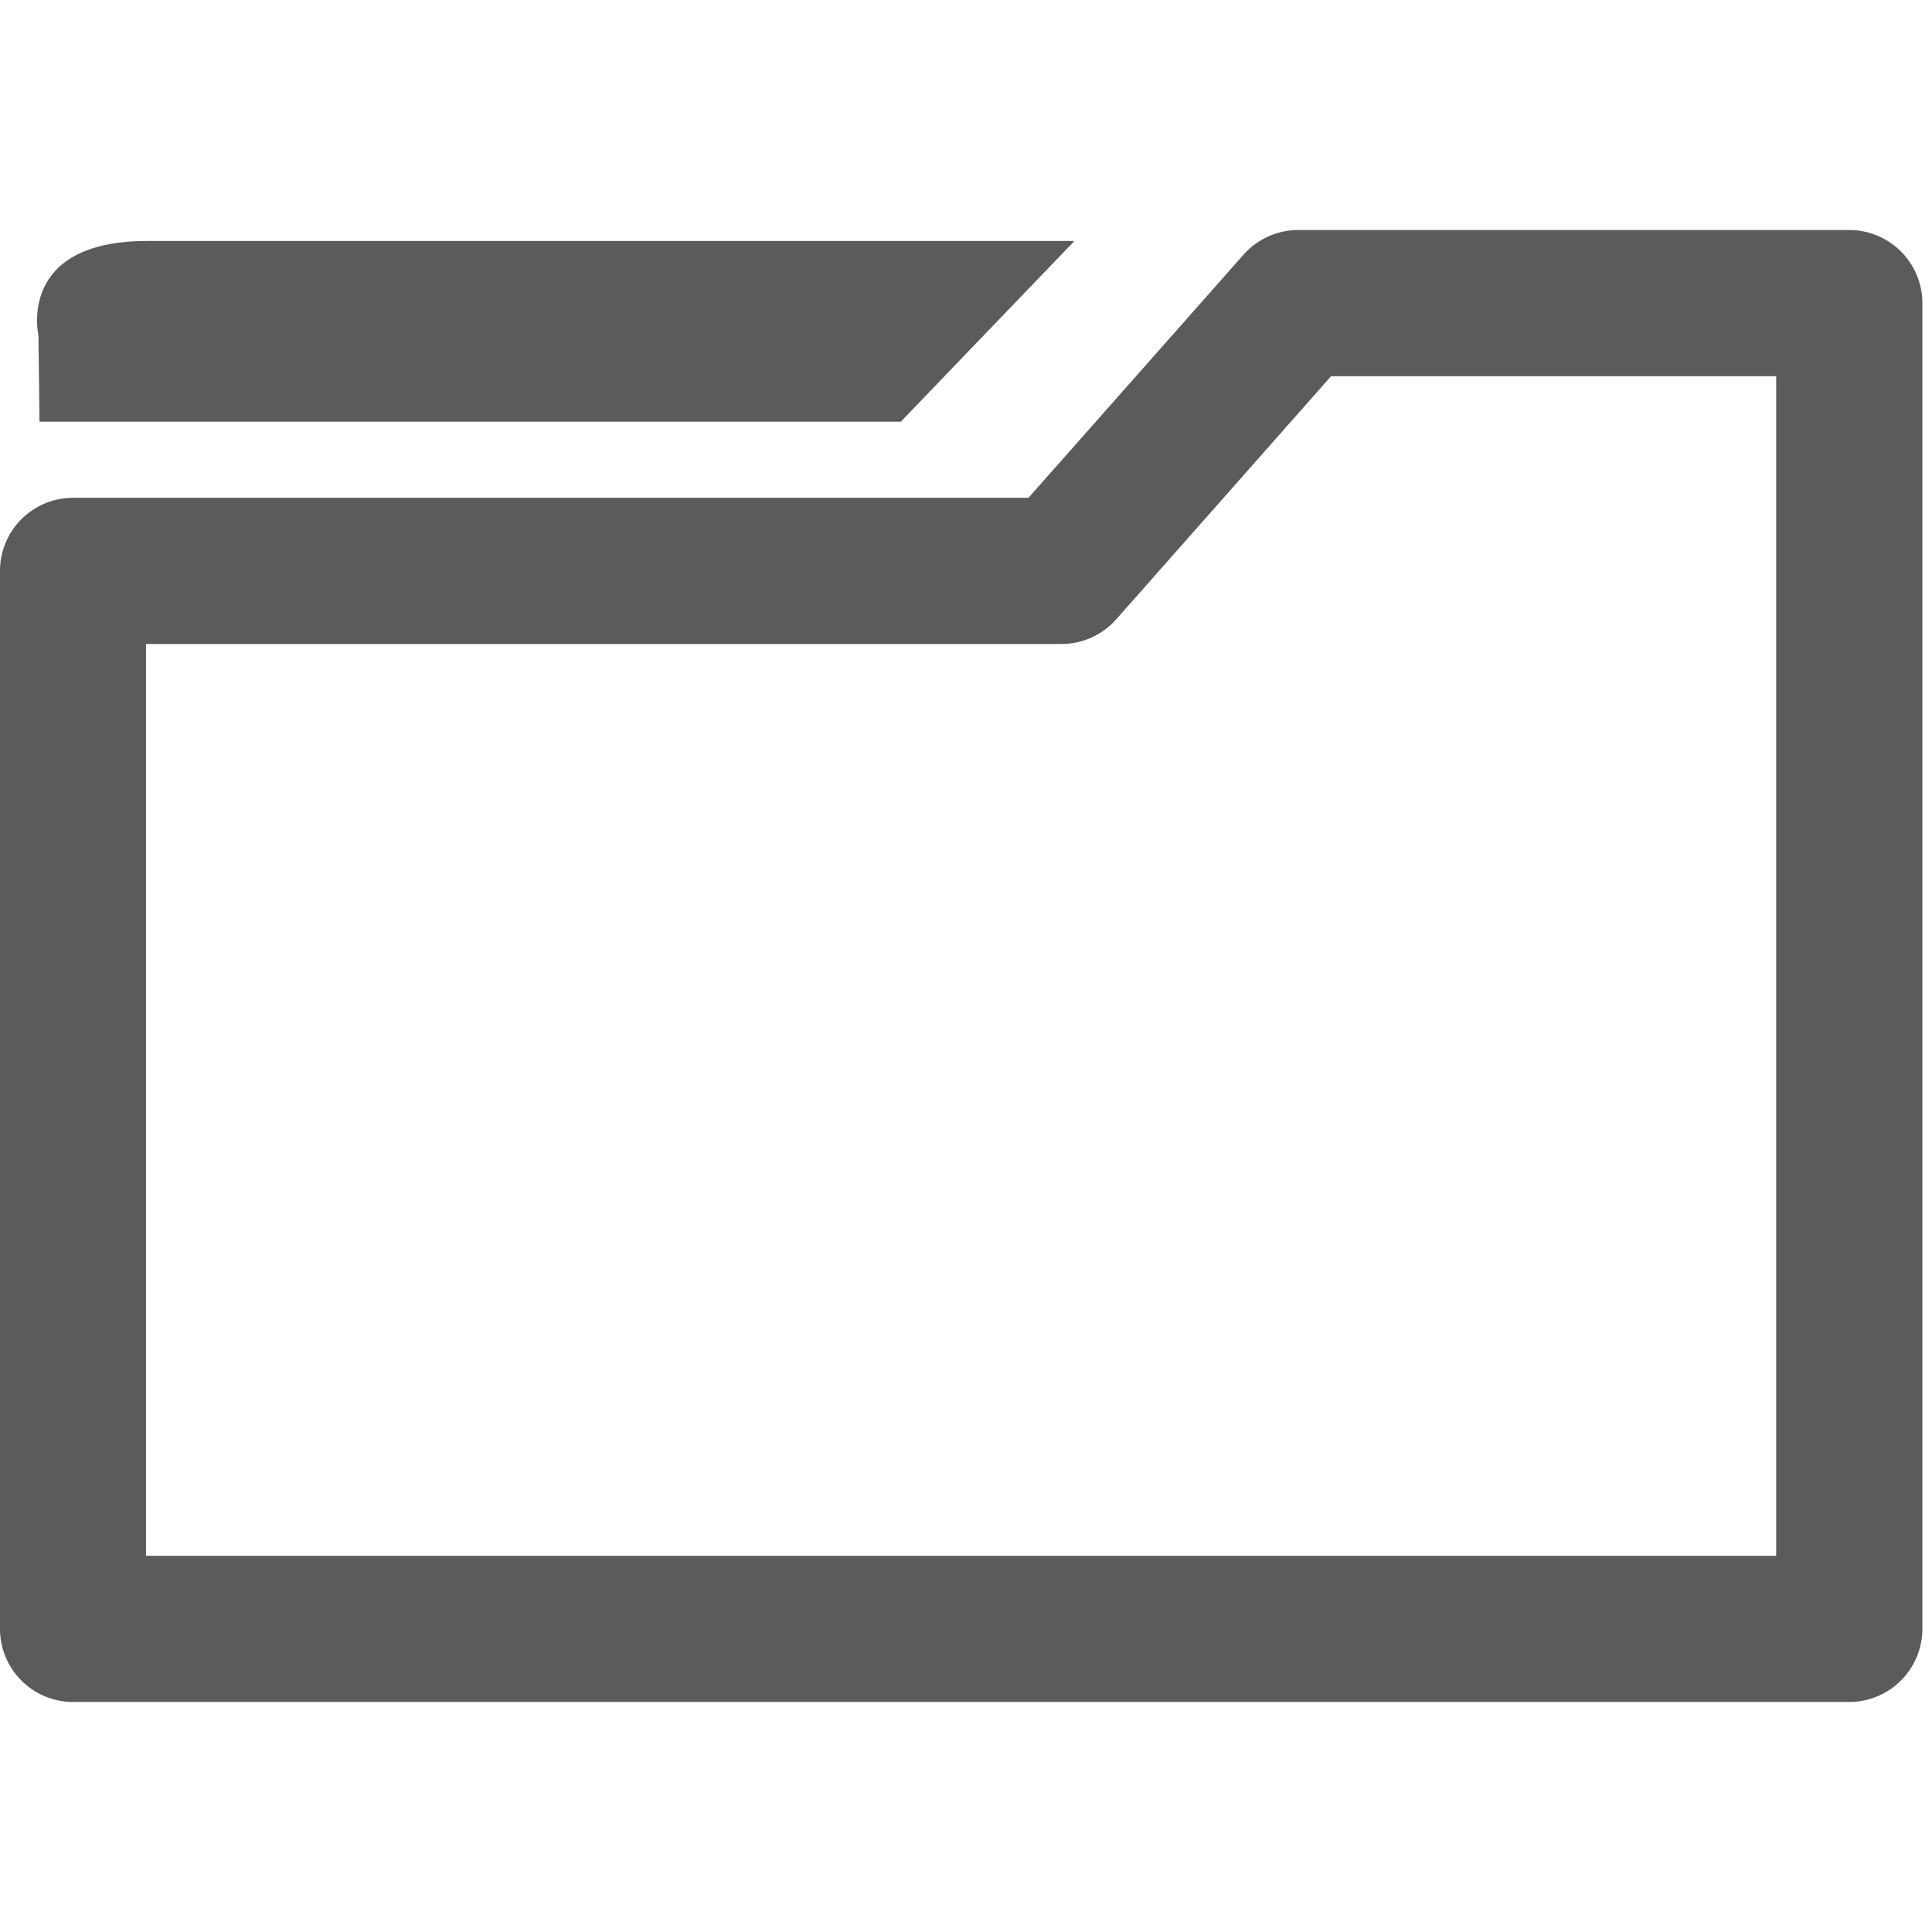 <svg id="Capa_1" data-name="Capa 1" xmlns="http://www.w3.org/2000/svg" viewBox="0 0 201 201"><defs><style>.cls-1{fill:#fff;}.cls-2{fill:#5b5b5b;}</style></defs><title>carpeta</title><rect class="cls-1" width="201" height="201"/><path class="cls-2" d="M4.11,43.87H93.72l18.06-18.8H15.32C1.7,25.07,4,34.89,4,34.89Z"/><path class="cls-2" d="M192.4,23.93H135.06a7.63,7.63,0,0,0-5.69,2.57L107,51.79H7.6A7.6,7.6,0,0,0,0,59.39V169.47a7.61,7.61,0,0,0,7.6,7.6H192.4a7.62,7.62,0,0,0,7.6-7.6V31.53A7.62,7.62,0,0,0,192.4,23.93Zm-7.61,137.93H15.19V67h95.25a7.61,7.61,0,0,0,5.7-2.58l22.34-25.28h46.31Z"/></svg>